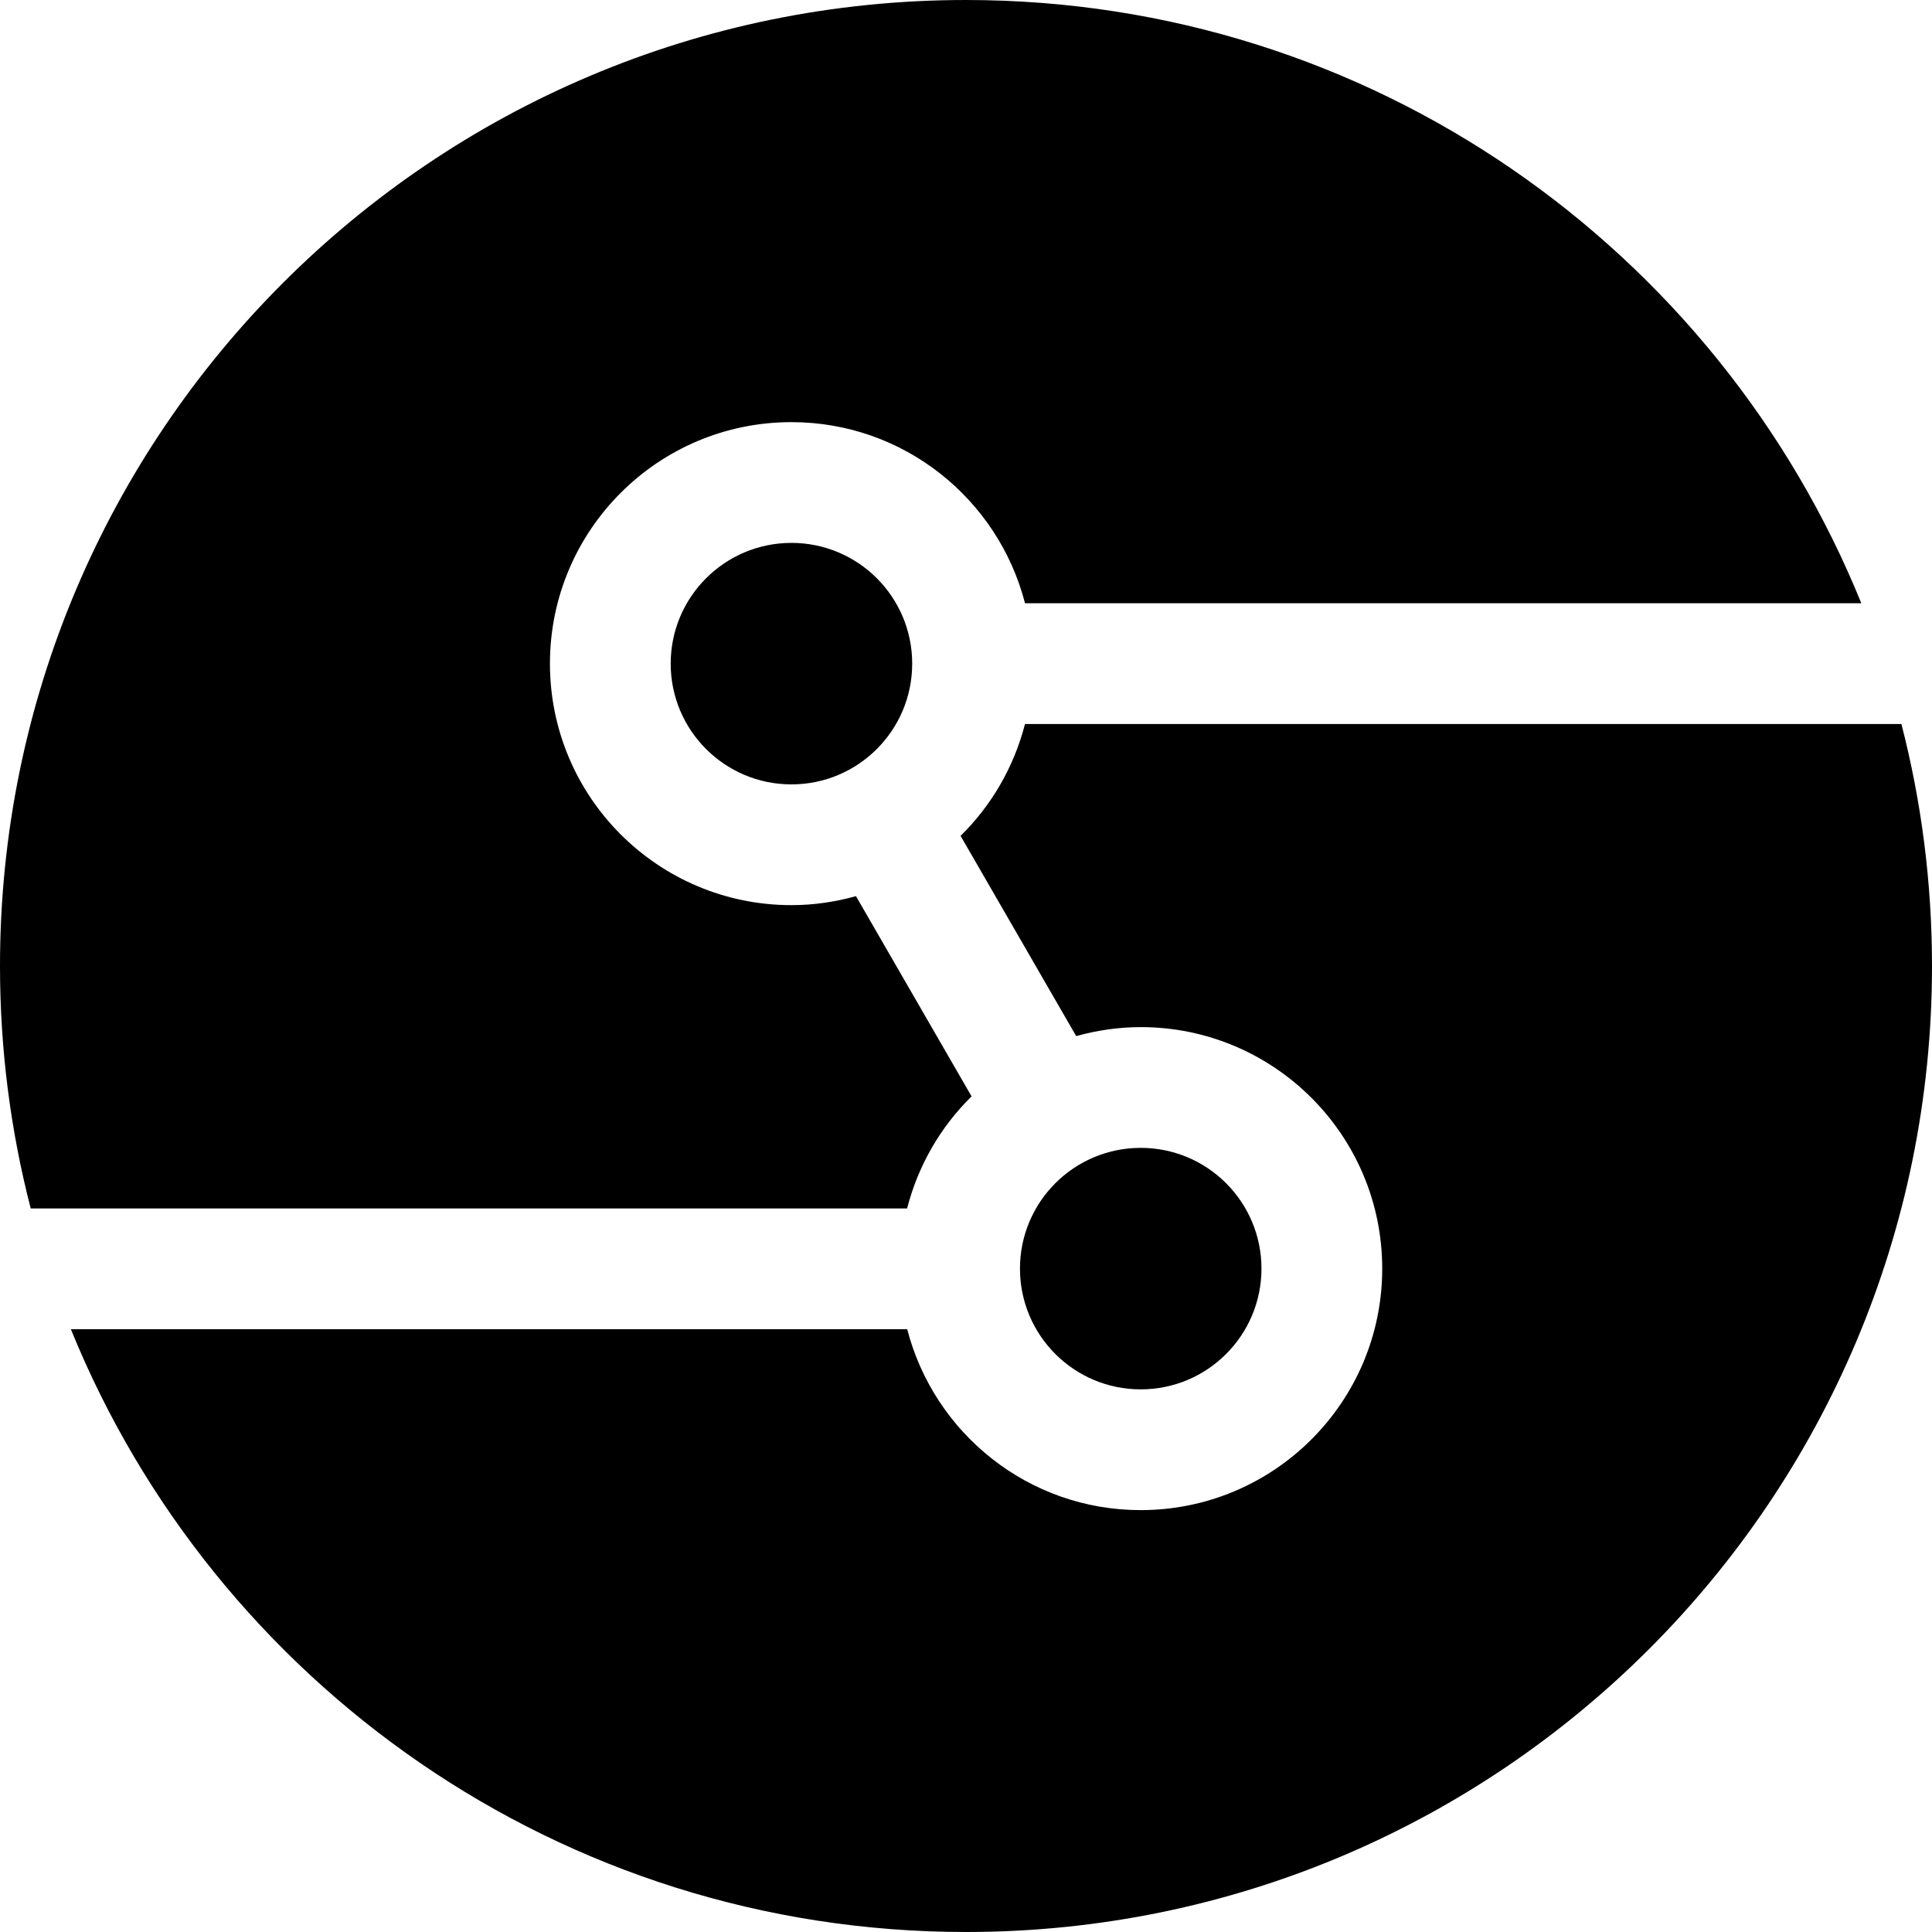 <?xml version="1.0" encoding="UTF-8"?>
<svg id="Layer_2" data-name="Layer 2" xmlns="http://www.w3.org/2000/svg" viewBox="0 0 600 600">
  <defs>
    <style>
      .cls-1 {
        stroke-width: 0px;
      }
    </style>
  </defs>
  <g id="Layer_1-2" data-name="Layer 1">
    <g>
      <path class="cls-1" d="m298.32,259.59l35.9,62.18c6.39-1.77,13.09-2.79,20.04-2.79,41.42,0,75,33.58,75,75s-33.58,75-75,75c-34.91,0-64.16-23.88-72.52-56.18H22.01c44.59,109.77,152.22,187.2,277.99,187.2,165.69,0,300-134.31,300-300,0-25.95-3.3-51.13-9.5-75.15h-272.18c-3.45,13.39-10.44,25.34-20.01,34.74Z"/>
      <path class="cls-1" d="m301.73,340.49l-35.9-62.18c-6.39,1.77-13.09,2.79-20.04,2.79-41.42,0-75-33.58-75-75s33.58-75,75-75c34.93,0,64.2,23.92,72.54,56.25h259.72C533.5,77.5,425.83,0,300,0,134.31,0,0,134.32,0,300c0,26.01,3.32,51.24,9.54,75.3h272.16c3.45-13.42,10.45-25.4,20.03-34.81Z"/>
      <circle class="cls-1" cx="245.79" cy="206.1" r="37.5"/>
      <circle class="cls-1" cx="354.26" cy="393.98" r="37.5"/>
    </g>
  </g>
</svg>